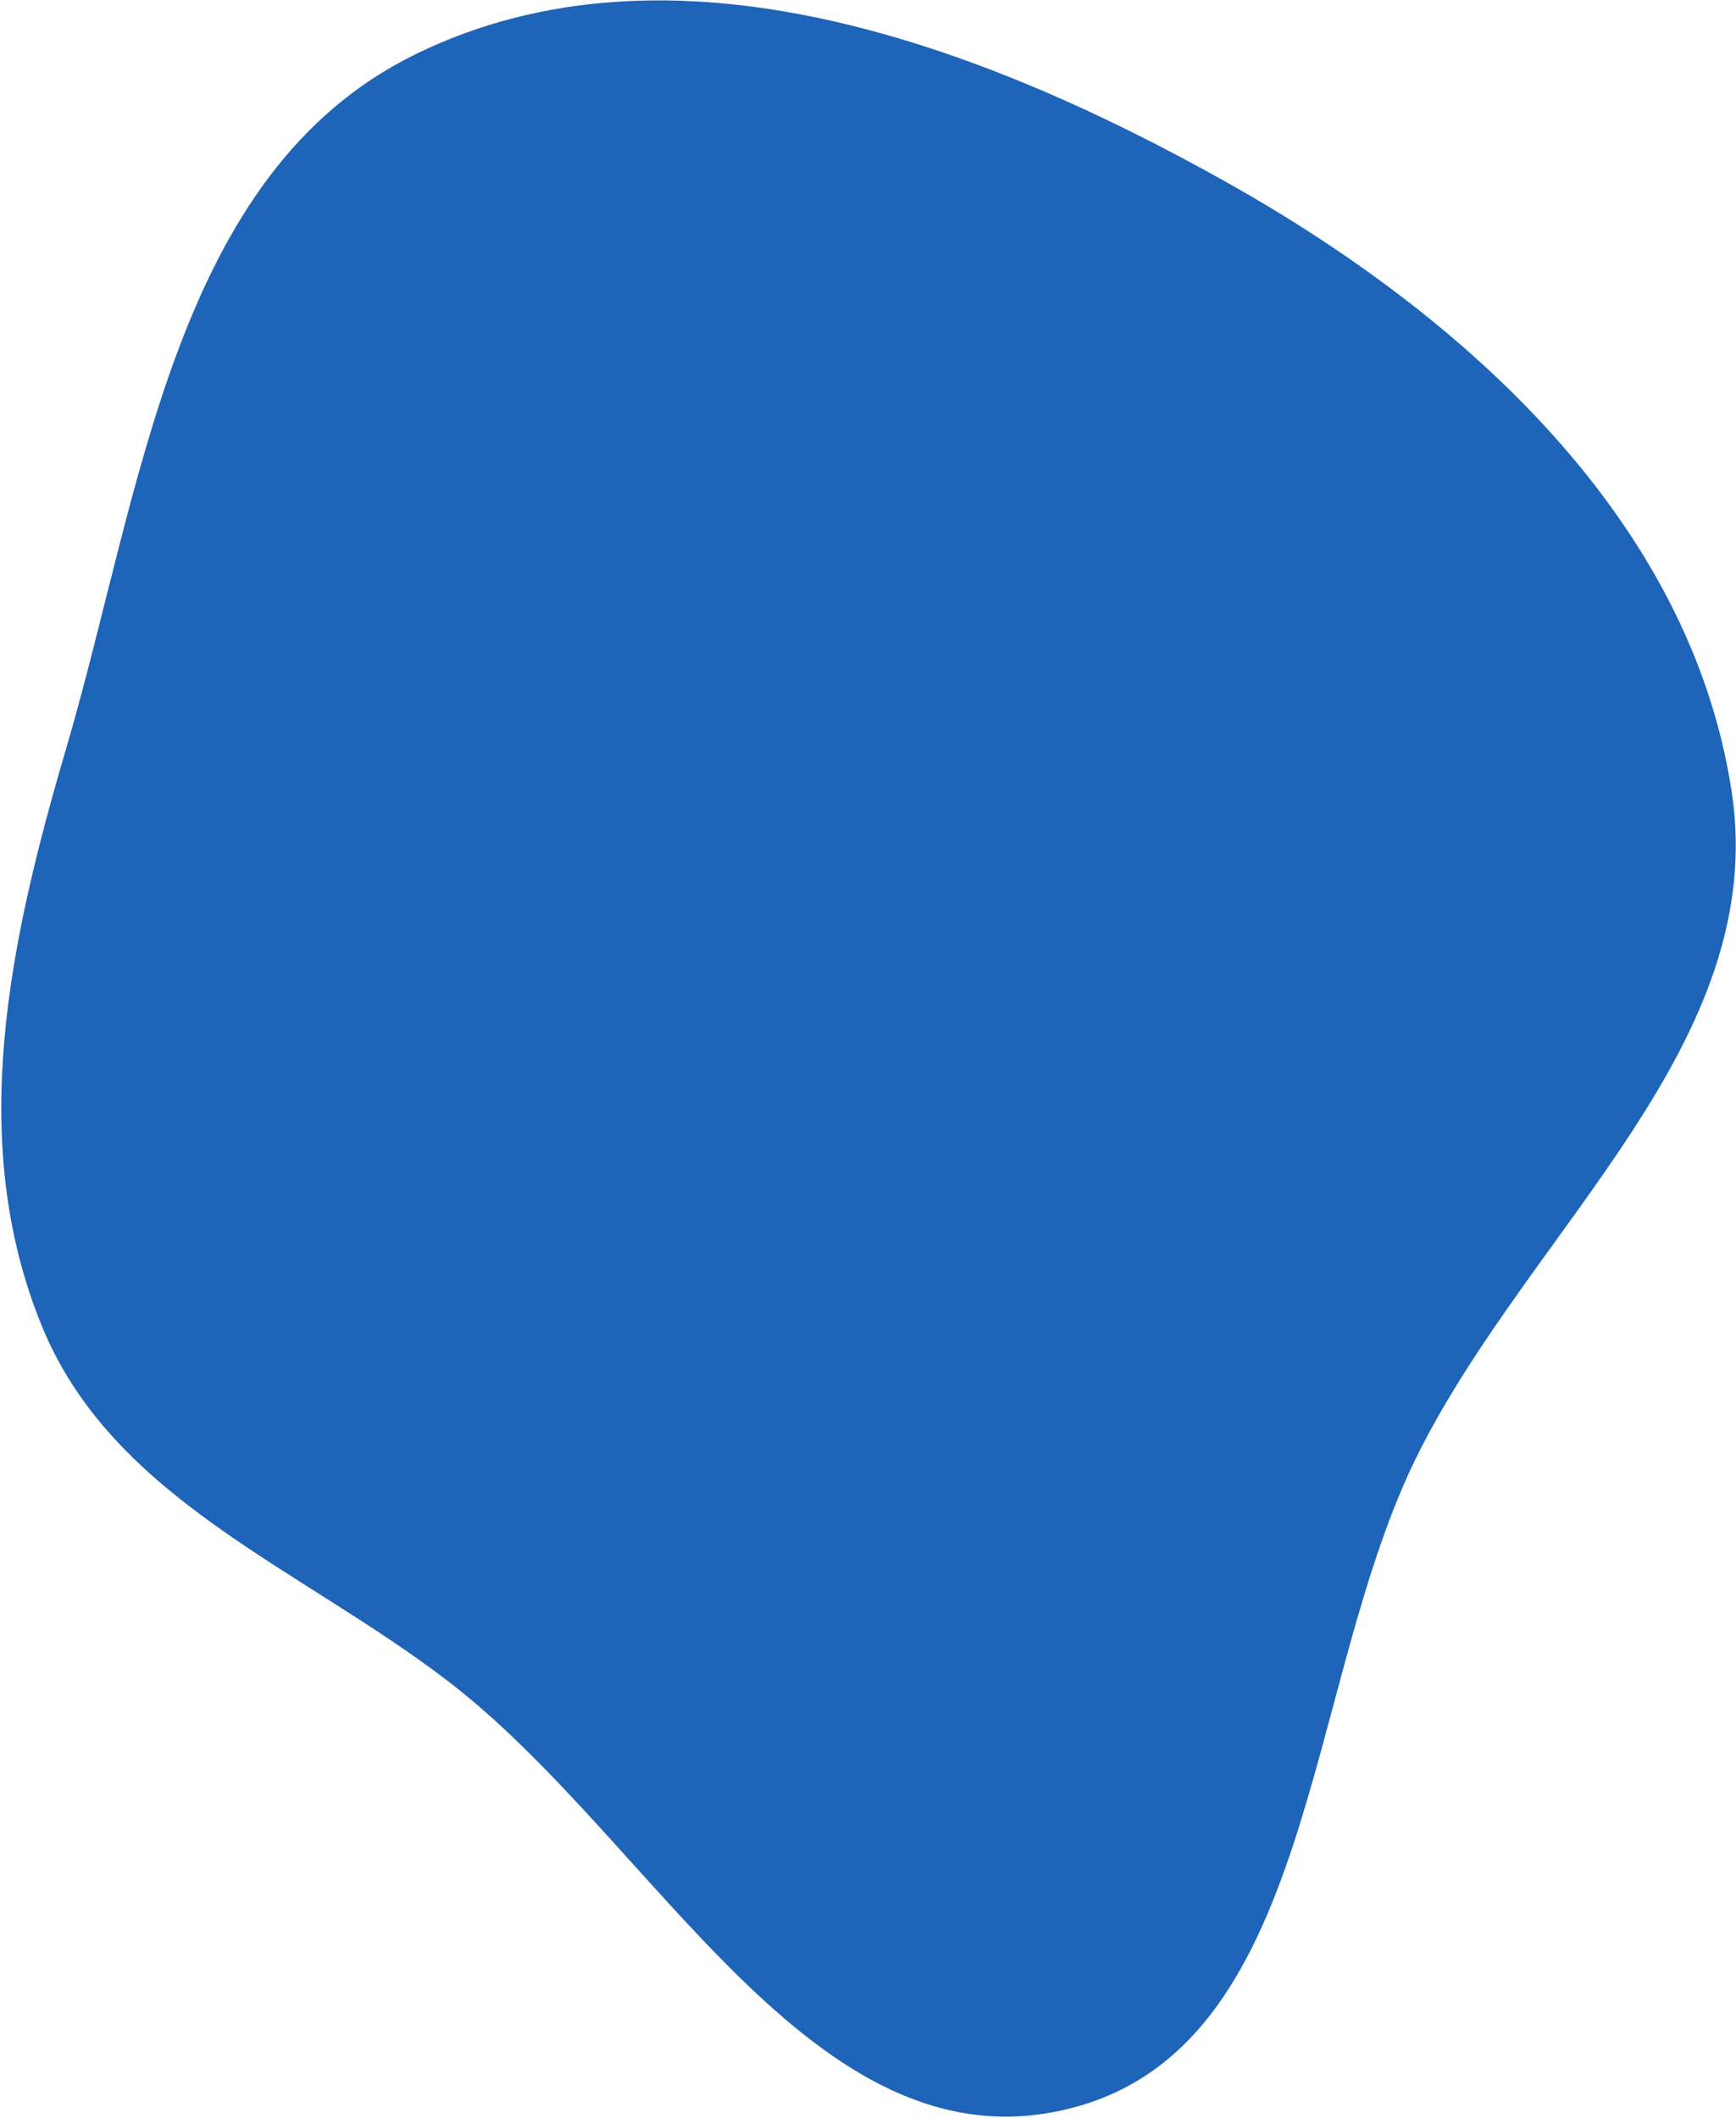 <svg width="886" height="1081" viewBox="0 0 886 1081" fill="none" xmlns="http://www.w3.org/2000/svg">
<path opacity="0.95" fill-rule="evenodd" clip-rule="evenodd" d="M33.695 382.249C72.486 250.262 88.579 88.058 212.163 27.626C342.464 -36.09 499.099 21.889 625.631 92.794C747.858 161.287 862.703 265.472 883.785 403.986C903.221 531.693 782.527 625.622 724.274 740.919C664.736 858.759 672.481 1046.29 543.972 1076.56C414.428 1107.07 334.046 938.596 228.339 857.735C152.676 799.855 57.461 764.954 21.371 676.793C-17.33 582.252 4.889 480.259 33.695 382.249Z" fill="#135DB5"/>
</svg>
